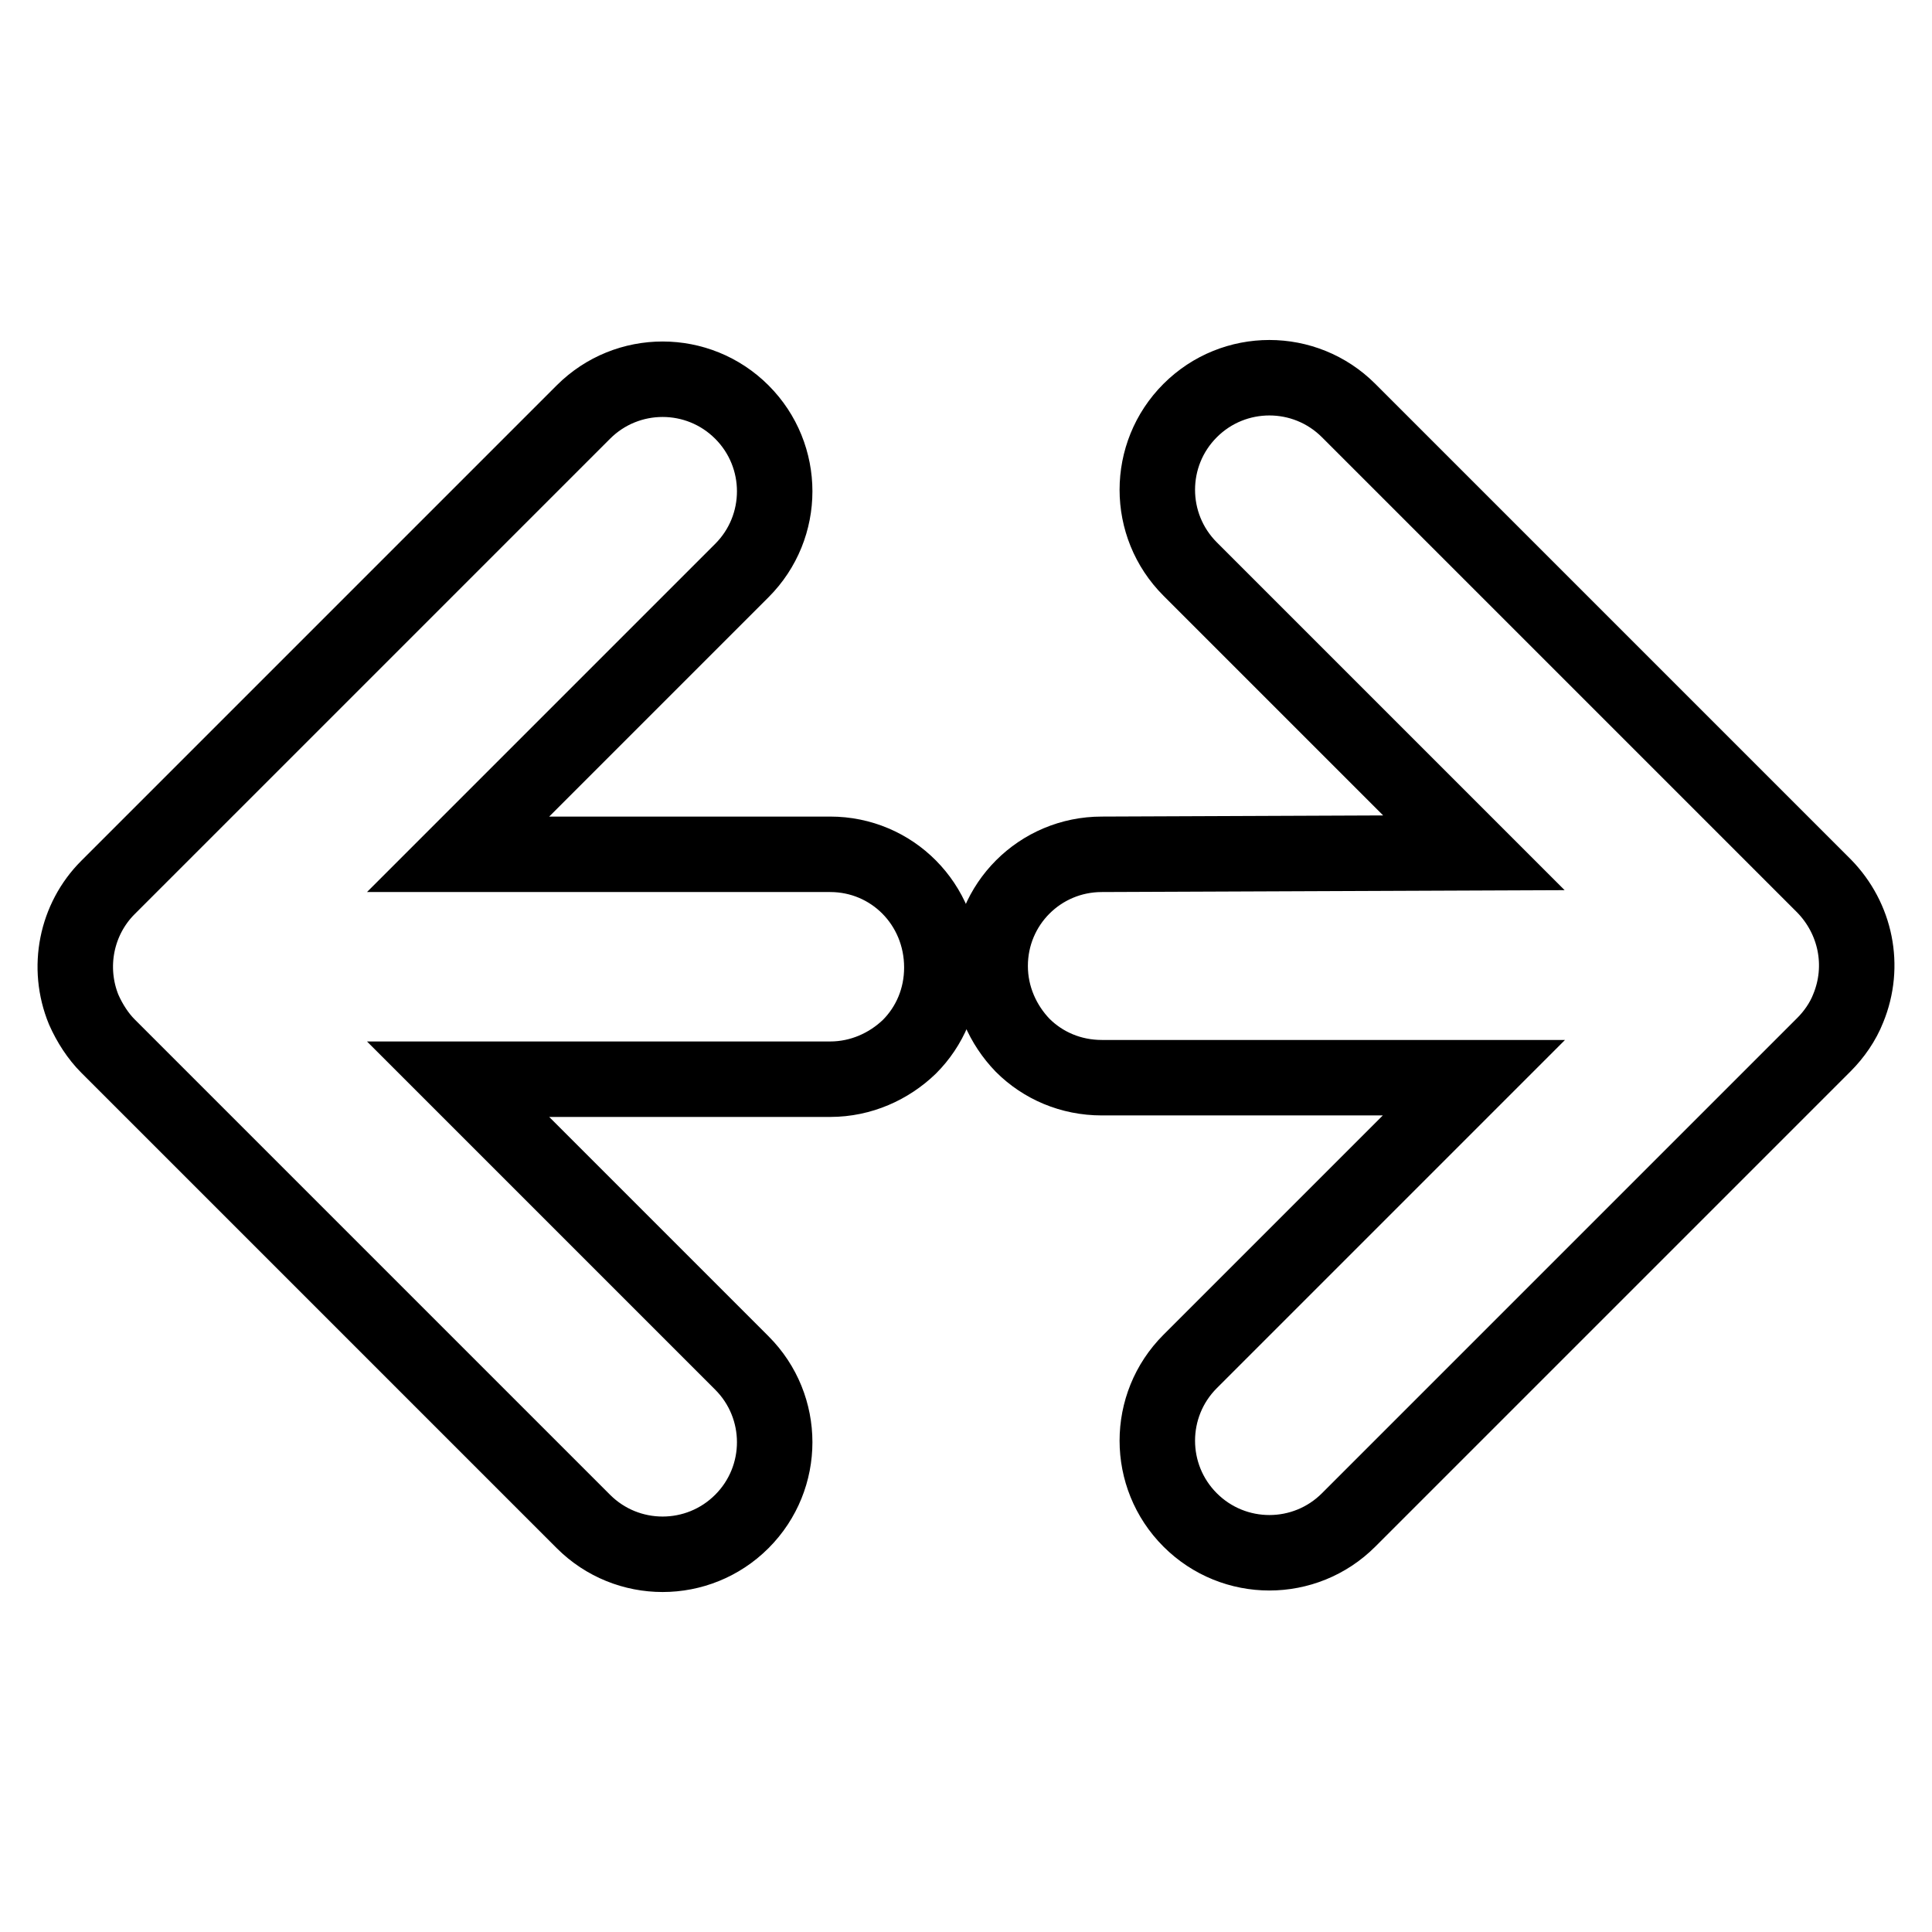 <?xml version="1.0" encoding="utf-8"?>
<!-- Svg Vector Icons : http://www.onlinewebfonts.com/icon -->
<!DOCTYPE svg PUBLIC "-//W3C//DTD SVG 1.1//EN" "http://www.w3.org/Graphics/SVG/1.1/DTD/svg11.dtd">
<svg version="1.1" xmlns="http://www.w3.org/2000/svg" xmlns:xlink="http://www.w3.org/1999/xlink" x="0px" y="0px" viewBox="0 0 256 256" enable-background="new 0 0 256 256" xml:space="preserve">
<g> <path stroke-width="10" fill-opacity="0" stroke="#000000"  d="M110,113.2H60.7l37.6-37.6c5.8-5.8,5.8-15.2,0-21c-5.8-5.8-15.2-5.8-21,0l-63,63 c-4.2,4.2-5.5,10.6-3.2,16.2c0.8,1.8,1.9,3.5,3.2,4.8l0,0l63,63c5.8,5.8,15.2,5.8,21,0c5.8-5.8,5.8-15.2,0-21l-37.6-37.6H110 c4.1,0,7.8-1.7,10.5-4.3c2.7-2.7,4.3-6.4,4.3-10.5C124.8,119.8,118.2,113.2,110,113.2L110,113.2z M146,113.2 c-8.2,0-14.8,6.6-14.8,14.8c0,4.1,1.7,7.8,4.3,10.5c2.7,2.7,6.4,4.3,10.5,4.3h49.3l-37.6,37.6c-5.8,5.8-5.8,15.2,0,21 c5.8,5.8,15.2,5.8,21,0l63-63l0,0c1.3-1.3,2.5-3,3.2-4.8c2.3-5.6,1-11.9-3.2-16.2l-63-63c-5.8-5.8-15.2-5.8-21,0 c-5.8,5.8-5.8,15.2,0,21l37.6,37.6L146,113.2L146,113.2z"/></g>
</svg>
